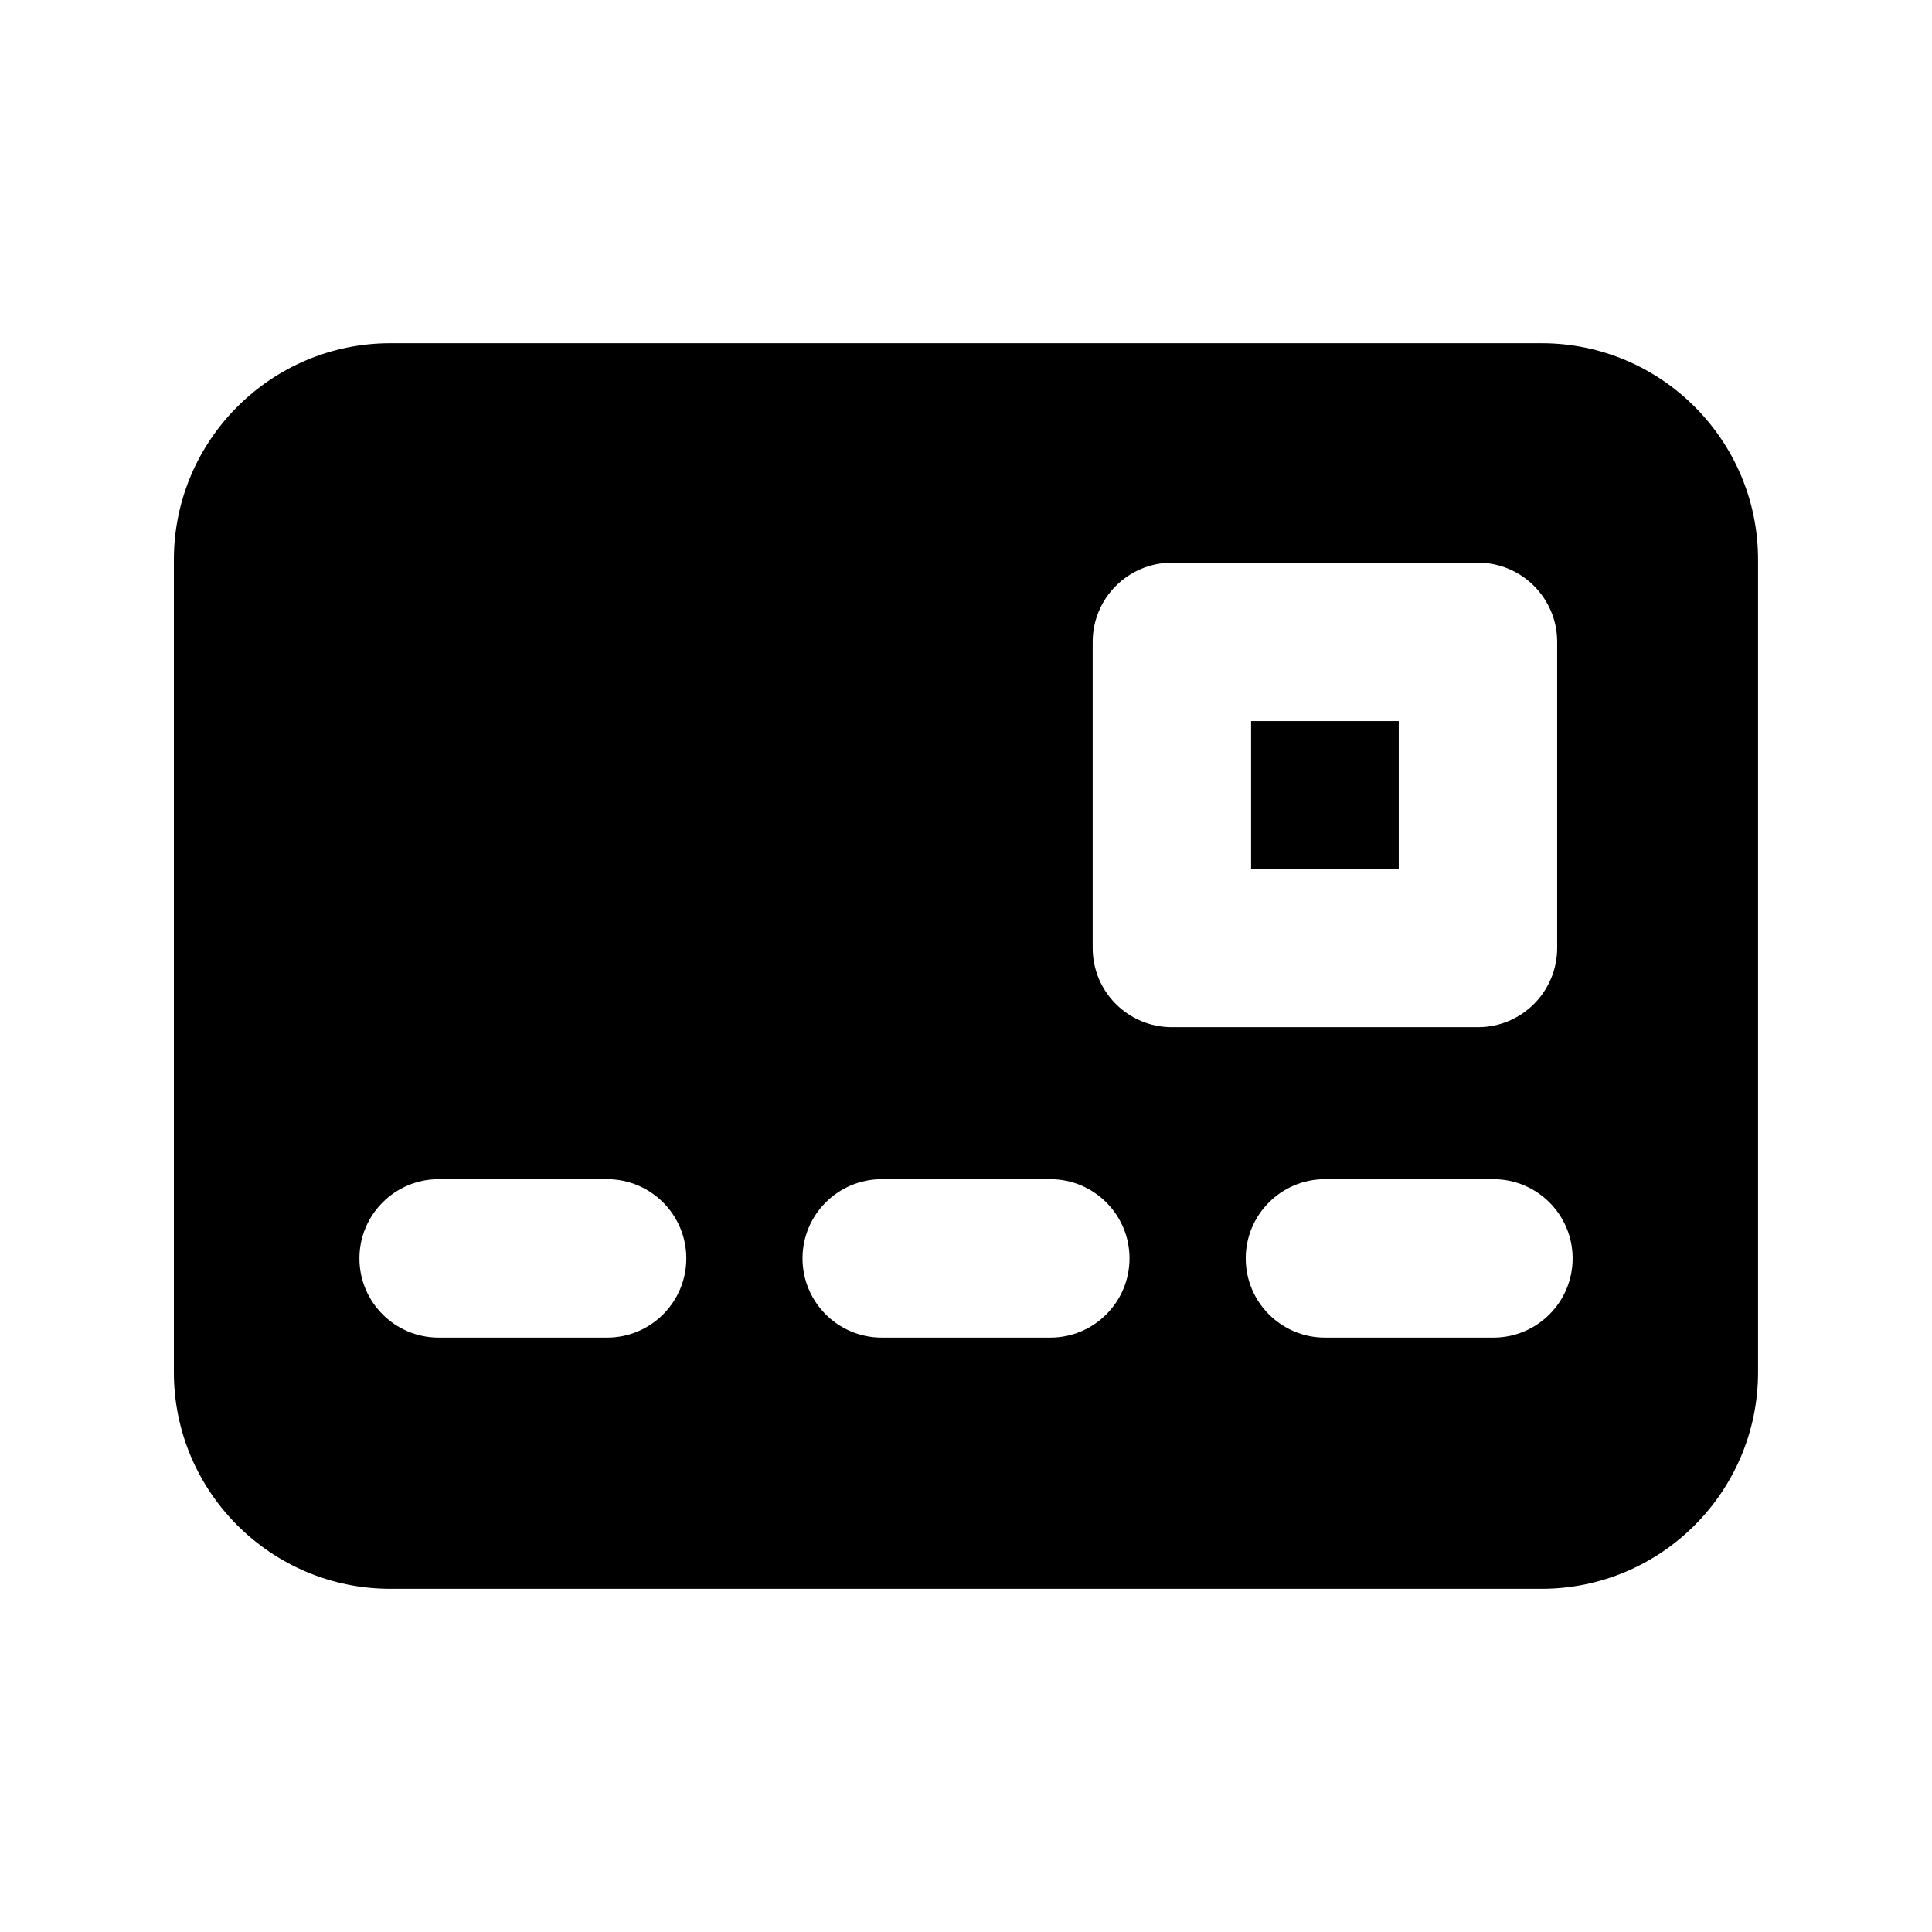 <?xml version="1.0" encoding="UTF-8"?>
<!-- Uploaded to: SVG Repo, www.svgrepo.com, Generator: SVG Repo Mixer Tools -->
<svg fill="#000000" width="800px" height="800px" version="1.1" viewBox="144 144 512 512" xmlns="http://www.w3.org/2000/svg">
 <g>
  <path d="m475.55 335.09h39.129v39.129h-39.129z"/>
  <path d="m552.55 234.96h-305.1c-31.637 0-57.371 25.738-57.371 57.375v215.34c0 31.637 25.734 57.371 57.371 57.371h305.08c31.637 0 57.371-25.734 57.371-57.371v-215.34c0.02-31.637-25.715-57.375-57.352-57.375zm-247.66 263.52h-44.648c-11.586 0-20.992-9.406-20.992-20.992 0-11.586 9.406-20.992 20.992-20.992h44.648c11.586 0 20.992 9.406 20.992 20.992 0 11.586-9.402 20.992-20.992 20.992zm117.45 0h-44.672c-11.586 0-20.992-9.406-20.992-20.992 0-11.586 9.406-20.992 20.992-20.992h44.672c11.586 0 20.992 9.406 20.992 20.992-0.004 11.586-9.406 20.992-20.992 20.992zm11.23-103.26v-81.113c0-11.586 9.406-20.992 20.992-20.992h81.113c11.586 0 20.992 9.406 20.992 20.992v81.113c0 11.586-9.406 20.992-20.992 20.992h-81.113c-11.609 0-20.992-9.383-20.992-20.992zm106.2 103.26h-44.648c-11.586 0-20.992-9.406-20.992-20.992 0-11.586 9.406-20.992 20.992-20.992h44.648c11.586 0 20.992 9.406 20.992 20.992 0 11.586-9.402 20.992-20.992 20.992z"/>
 </g>
</svg>